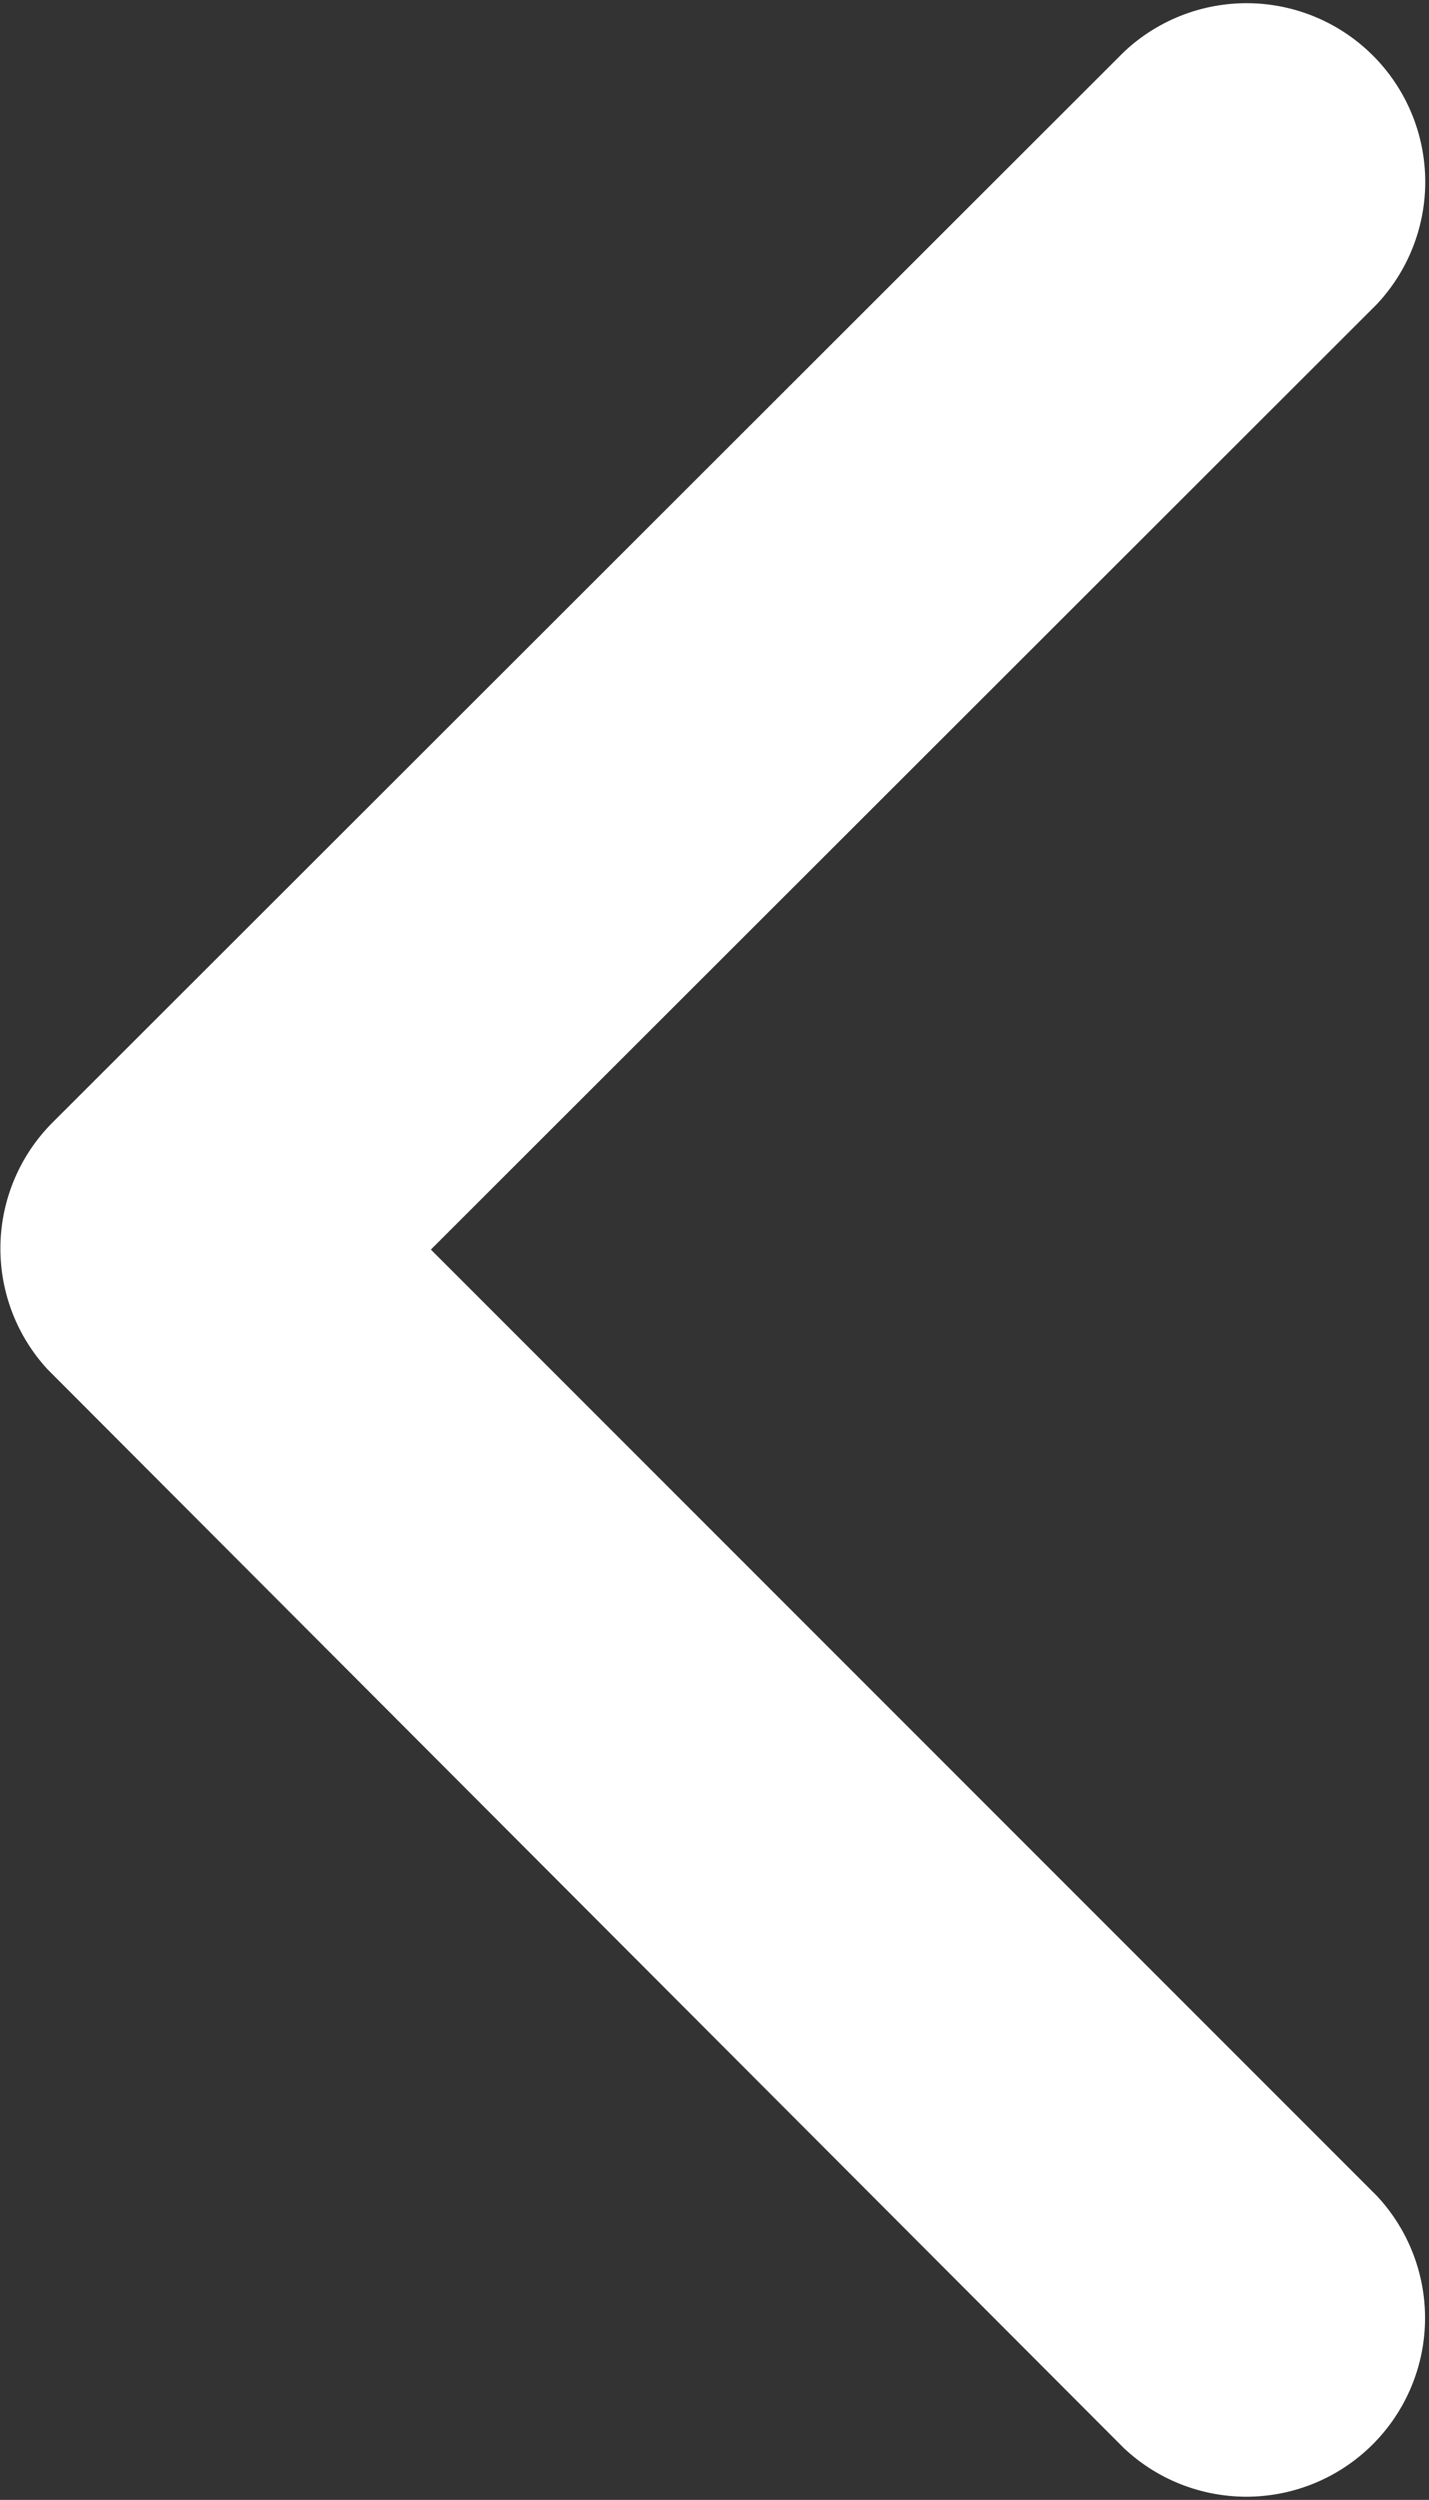 <svg xmlns="http://www.w3.org/2000/svg" width="7.502" height="13.122" viewBox="0 0 7.502 13.122">
  <rect x="0" y="0" width="7.502" height="13.122" fill="#333333" stroke="none"/>
  <path id="Icon_ionic-ios-arrow-back" data-name="Icon ionic-ios-arrow-back" d="M8.512,10l4.965-4.961a.938.938,0,0,0-1.328-1.324L6.523,9.336A.936.936,0,0,0,6.5,10.629l5.648,5.66a.938.938,0,0,0,1.328-1.324Z" transform="translate(-6.25 -3.441)" fill="#ffffff"/>
</svg>
